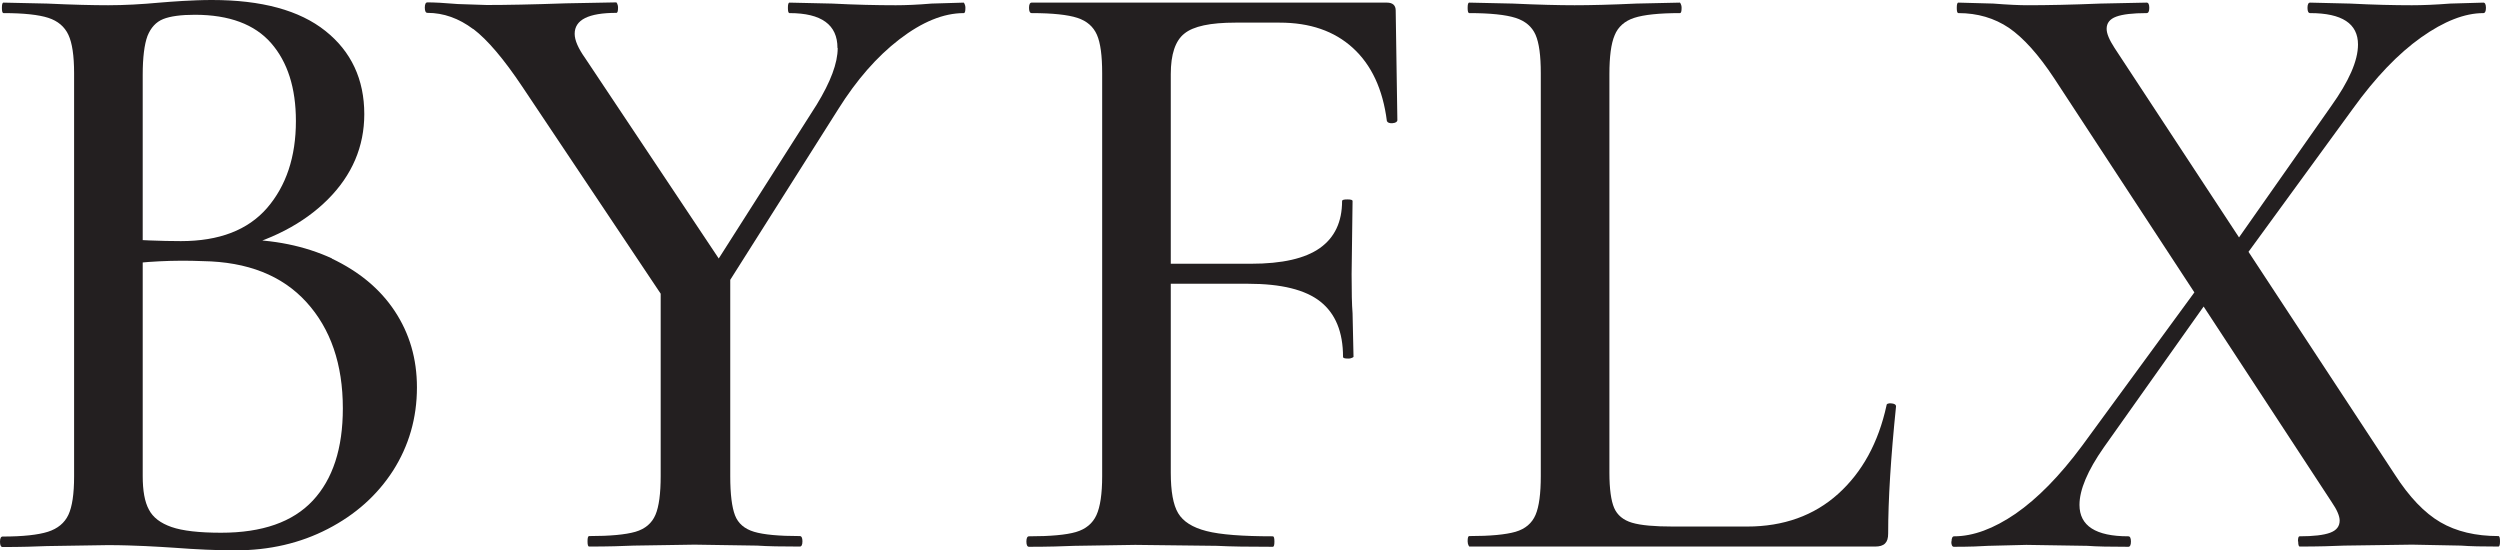 <?xml version="1.0" encoding="UTF-8"?>
<svg id="Layer_1" xmlns="http://www.w3.org/2000/svg" viewBox="0 0 104.93 23.09">
  <defs>
    <style>
      .cls-1 {
        fill: #231f20;
      }
    </style>
  </defs>
  <path class="cls-1" d="M13.92,10.85c1.14.54,2.03,1.27,2.65,2.21.62.94.93,2,.93,3.2,0,1.29-.34,2.45-1,3.49-.67,1.04-1.58,1.85-2.74,2.45-1.16.6-2.45.9-3.89.9-.78,0-1.63-.04-2.56-.11-.34-.02-.74-.05-1.21-.07-.46-.02-.99-.04-1.57-.04l-2.56.04c-.46.02-1.08.04-1.86.04-.07,0-.11-.07-.11-.22s.04-.22.11-.22c.85,0,1.49-.07,1.9-.2.41-.13.7-.37.86-.71.16-.34.24-.88.24-1.61V3.07c0-.73-.08-1.27-.24-1.61-.16-.34-.44-.58-.84-.71-.4-.13-1.03-.2-1.88-.2-.05,0-.07-.07-.07-.22s.02-.22.07-.22l1.83.04c1.07.05,1.92.07,2.56.07.68,0,1.4-.04,2.16-.11.27-.02.59-.05.97-.07.38-.02.79-.04,1.22-.04,2.09,0,3.68.43,4.77,1.3,1.08.86,1.63,2.03,1.63,3.49,0,1.36-.51,2.56-1.53,3.58s-2.41,1.74-4.17,2.16l.4-.48c1.49,0,2.8.27,3.95.8ZM6.85.8c-.3.12-.52.36-.66.71-.13.35-.2.9-.2,1.63v7.16l-1.21-.29c1.05.07,1.98.11,2.81.11,1.61,0,2.81-.46,3.62-1.39.8-.93,1.21-2.14,1.21-3.65,0-1.39-.35-2.48-1.04-3.27-.69-.79-1.76-1.19-3.2-1.19-.58,0-1.03.06-1.33.18ZM13.13,21.01c.84-.9,1.26-2.19,1.26-3.87,0-1.85-.51-3.34-1.53-4.46-1.02-1.12-2.47-1.69-4.35-1.72-1.22-.05-2.42.01-3.62.18l1.1-.4v9.24c0,.61.08,1.08.26,1.41.17.33.49.57.95.73.46.16,1.16.24,2.08.24,1.73,0,3.01-.45,3.85-1.35Z"/>
  <path class="cls-1" d="M19.86,1.22c-.6-.45-1.24-.68-1.92-.68-.07,0-.11-.07-.11-.22s.04-.22.11-.22c.27,0,.69.02,1.28.07l1.21.04c.8,0,1.91-.02,3.32-.07l2.12-.04s.07.07.07.22-.02.22-.07.22c-1.17,0-1.75.29-1.75.88,0,.27.15.61.44,1.02l5.92,8.88-2.3,1.68-6.25-9.35c-.78-1.17-1.47-1.98-2.06-2.43ZM30.65,11.29v8.7c0,.76.07,1.3.2,1.64.13.34.4.57.8.69.4.12,1.04.18,1.92.18.07,0,.11.07.11.22s-.04.22-.11.22c-.76,0-1.35-.01-1.79-.04l-2.63-.04-2.56.04c-.44.02-1.06.04-1.86.04-.05,0-.07-.07-.07-.22s.02-.22.07-.22c.88,0,1.52-.06,1.94-.18.41-.12.69-.36.84-.71.15-.35.22-.9.22-1.63v-8.37l2.92-.33ZM35.15,2.01c0-.97-.67-1.46-2.01-1.46-.05,0-.07-.07-.07-.22s.02-.22.07-.22l1.79.04c.97.05,1.86.07,2.67.07.41,0,.91-.02,1.5-.07l1.35-.04s.07.07.07.22-.02.22-.07.22c-.85,0-1.75.37-2.7,1.1-.95.73-1.8,1.71-2.56,2.92l-5.41,8.55-.69-.58,5.19-8.15c.58-.95.88-1.74.88-2.37Z"/>
  <path class="cls-1" d="M43.08,22.73c0-.15.04-.22.11-.22.9,0,1.56-.06,1.97-.18.41-.12.7-.36.86-.71.16-.35.24-.9.24-1.63V3.07c0-.73-.07-1.27-.22-1.61-.15-.34-.42-.58-.82-.71-.4-.13-1.04-.2-1.92-.2-.07,0-.11-.07-.11-.22s.04-.22.11-.22h14.91c.24,0,.37.11.37.33l.07,4.6c0,.07-.07.12-.2.13-.13.01-.21-.02-.24-.09-.17-1.34-.65-2.36-1.43-3.07-.78-.71-1.8-1.06-3.07-1.06h-1.86c-1.05,0-1.76.15-2.14.46-.38.3-.57.87-.57,1.7v16.73c0,.78.1,1.35.31,1.7.21.35.6.6,1.19.75.58.15,1.51.22,2.78.22.05,0,.07.07.07.22s-.02.22-.07.22c-1,0-1.78-.01-2.34-.04l-3.43-.04-2.56.04c-.46.02-1.1.04-1.9.04-.07,0-.11-.07-.11-.22ZM55.42,12.66c-.63-.5-1.64-.75-3.03-.75h-4.64v-.84h4.75c1.32,0,2.28-.22,2.9-.66.62-.44.93-1.1.93-1.97,0-.05.07-.07.22-.07s.22.02.22.07l-.04,3.07c0,.73.01,1.28.04,1.64l.04,1.83s-.07.07-.22.07-.22-.02-.22-.07c0-1.05-.32-1.82-.95-2.32Z"/>
  <path class="cls-1" d="M67.75,21.32c.13.3.38.51.75.62.37.11.94.16,1.72.16h3.11c1.53,0,2.81-.46,3.82-1.37,1.01-.91,1.69-2.15,2.03-3.71,0-.07.07-.1.2-.09.13.01.2.05.2.13-.22,2.14-.33,3.92-.33,5.33,0,.2-.04.33-.13.42-.09.09-.23.13-.42.13h-17.03s-.07-.07-.07-.22.02-.22.07-.22c.88,0,1.52-.06,1.94-.18.41-.12.69-.36.84-.71.15-.35.22-.9.22-1.63V3.07c0-.73-.07-1.27-.22-1.61-.15-.34-.43-.58-.84-.71-.41-.13-1.06-.2-1.94-.2-.05,0-.07-.07-.07-.22s.02-.22.07-.22l1.83.04c1.07.05,1.94.07,2.59.07s1.52-.02,2.59-.07l1.83-.04s.07.07.07.22-.02.22-.07.22c-.88,0-1.52.07-1.92.2-.4.13-.68.38-.82.73-.15.35-.22.9-.22,1.63v16.73c0,.68.07,1.18.2,1.48Z"/>
  <path class="cls-1" d="M81.91,22.73c0-.15.04-.22.11-.22.8,0,1.66-.32,2.58-.95.91-.63,1.85-1.58,2.79-2.85l5.19-7.09.51.4-4.79,6.76c-.68.97-1.02,1.78-1.02,2.41,0,.88.68,1.32,2.05,1.32.07,0,.11.07.11.22s-.04.22-.11.22c-.76,0-1.33-.01-1.72-.04l-2.56-.04-1.61.04c-.29.02-.77.04-1.43.04-.07,0-.11-.07-.11-.22ZM96.45,22.73c0-.15.02-.22.07-.22.58,0,1.01-.05,1.28-.15.27-.1.4-.27.4-.51,0-.19-.11-.45-.33-.77l-11.65-17.79c-.66-1-1.29-1.7-1.9-2.12-.61-.41-1.32-.62-2.12-.62-.05,0-.07-.07-.07-.22s.02-.22.07-.22l1.46.04c.63.05,1.11.07,1.43.07.83,0,1.85-.02,3.07-.07l1.94-.04c.07,0,.11.07.11.22s-.04.22-.11.22c-.58,0-1.01.05-1.28.15-.27.1-.4.27-.4.51,0,.2.11.46.33.8l11.76,17.9c.61.95,1.25,1.62,1.92,2.01.67.39,1.48.58,2.43.58.05,0,.07.07.07.22s-.02.22-.07.22c-.66,0-1.18-.01-1.57-.04l-2.05-.04-2.85.04c-.46.02-1.08.04-1.86.04-.05,0-.07-.07-.07-.22ZM93.2,11.07l4.64-6.61c.75-1.05,1.13-1.91,1.13-2.59,0-.88-.67-1.32-2.01-1.32-.07,0-.11-.07-.11-.22s.04-.22.11-.22l1.68.04c.97.05,1.84.07,2.59.07.44,0,.97-.02,1.61-.07l1.39-.04c.07,0,.11.07.11.22s-.04.22-.11.22c-.78,0-1.65.34-2.61,1.02-.96.68-1.92,1.68-2.87,3l-5.04,6.91-.51-.4Z"/>
</svg>